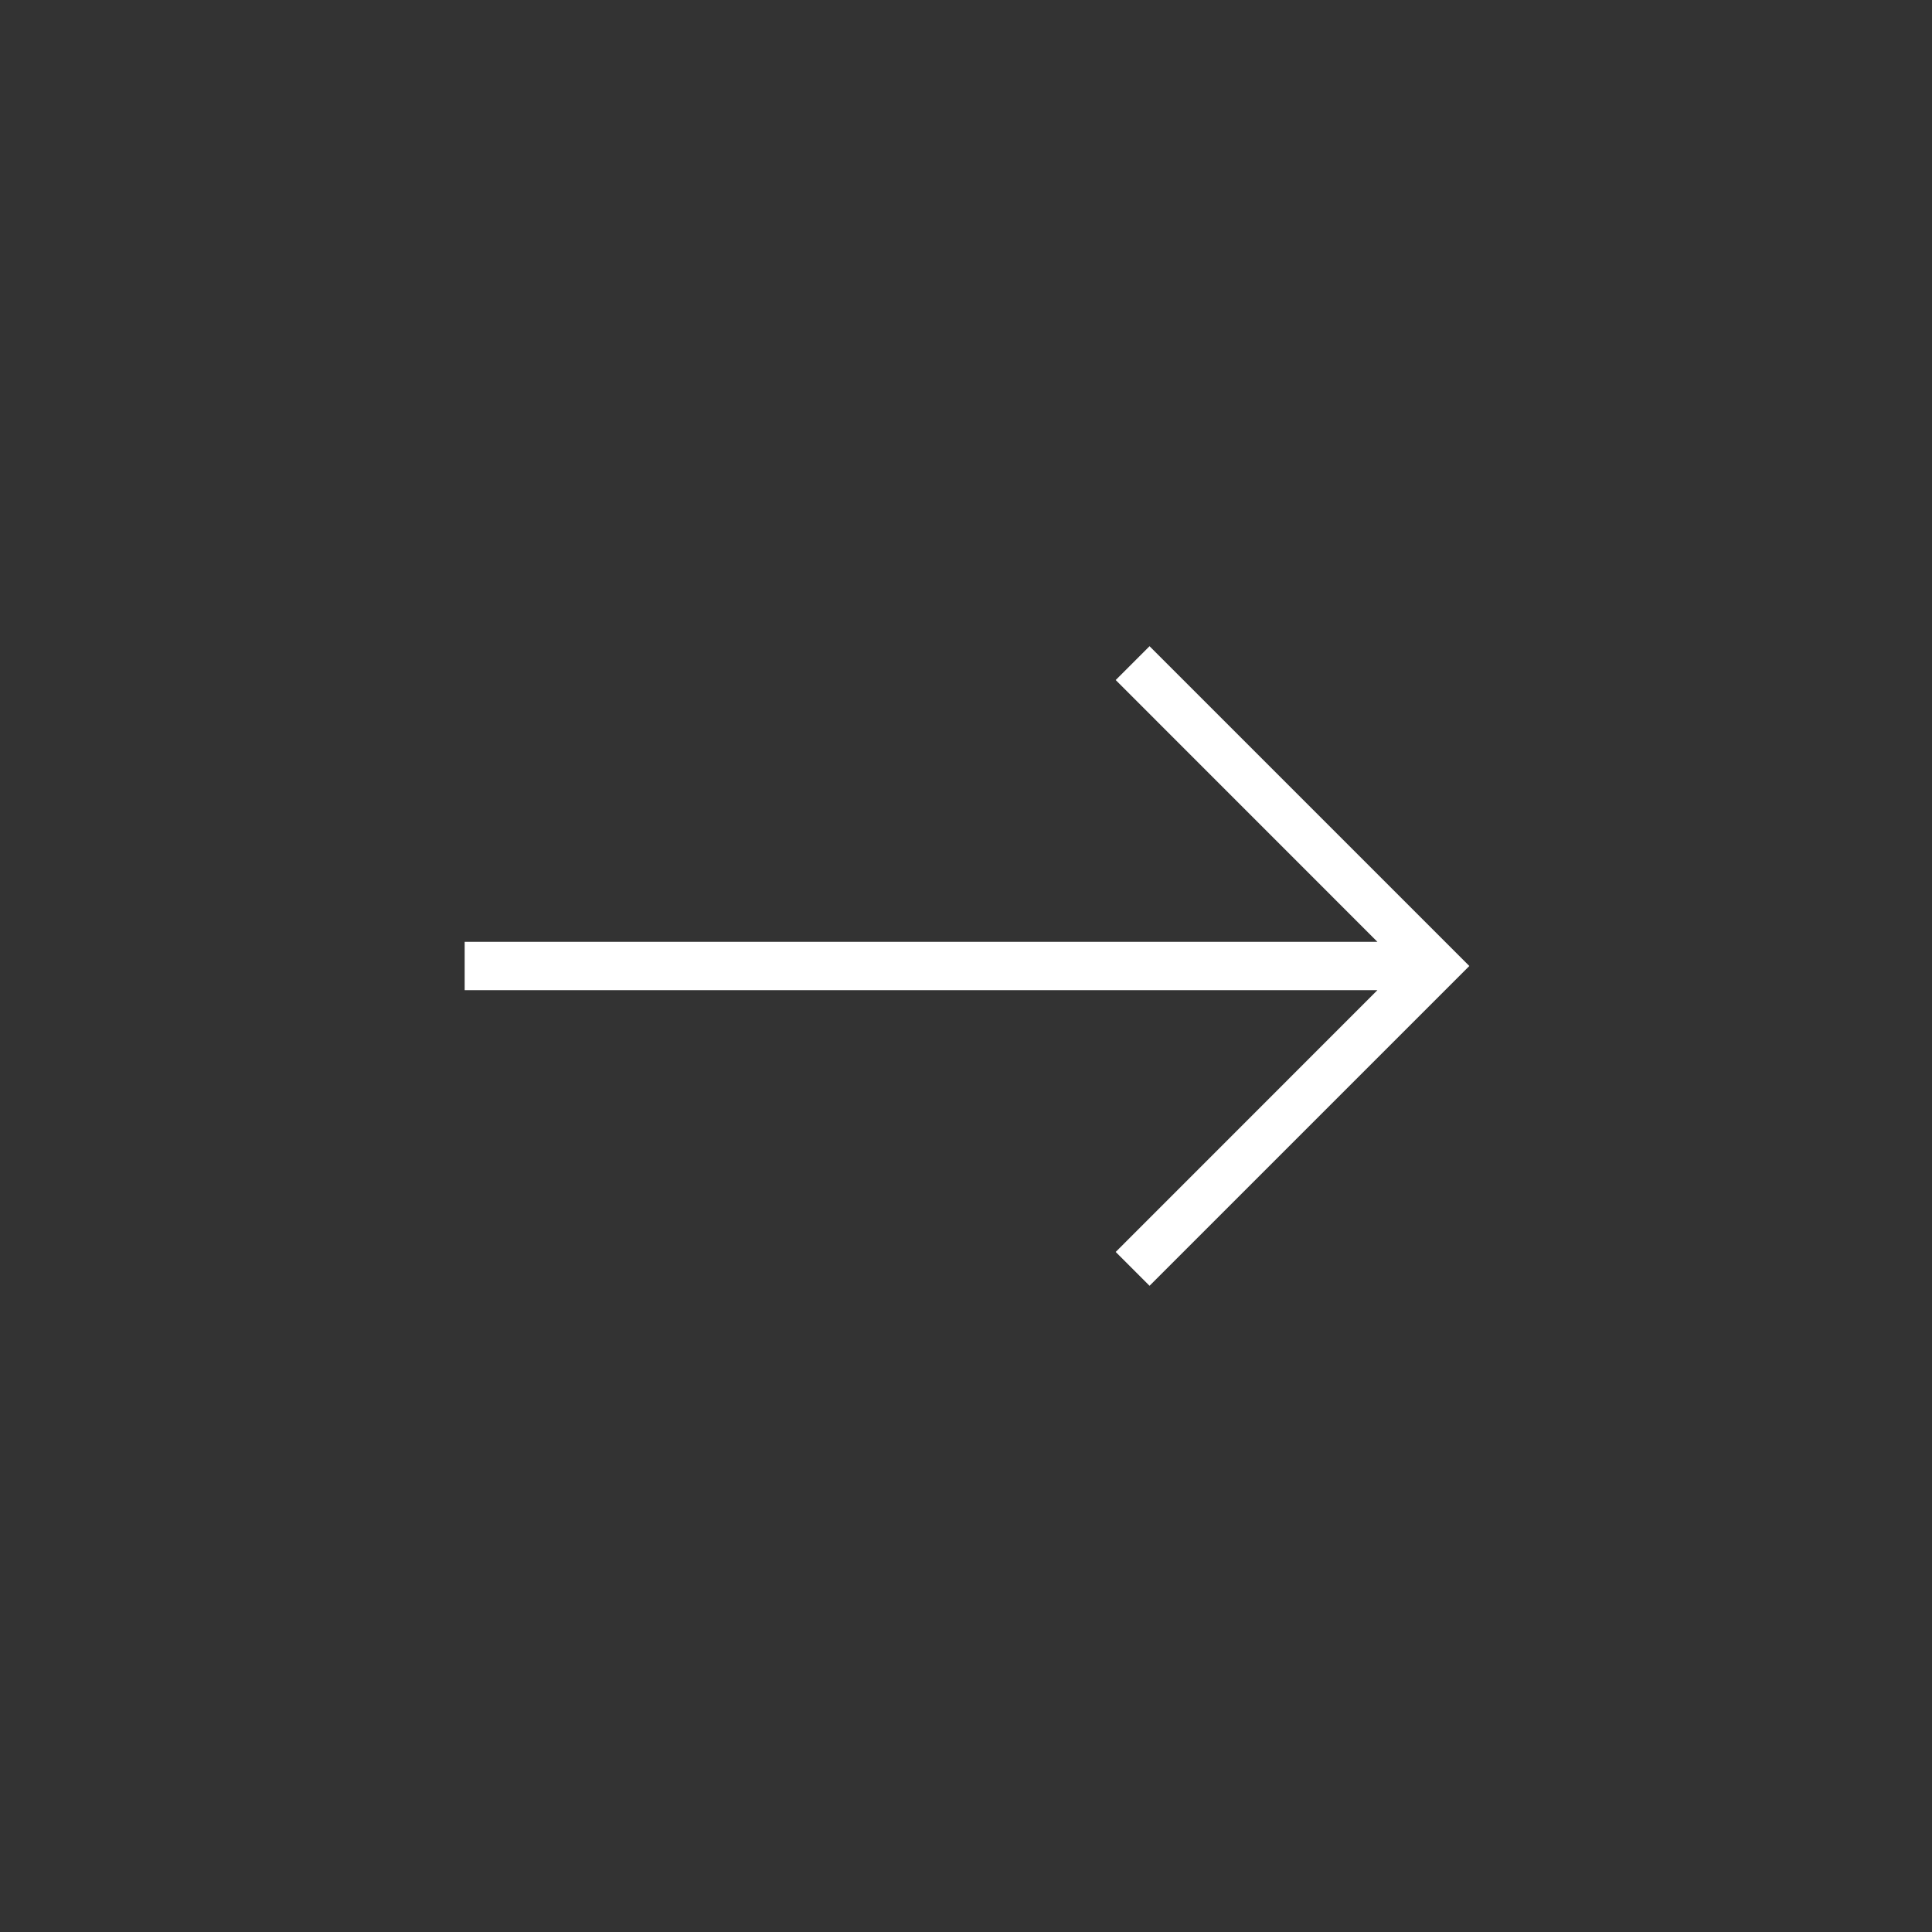 <?xml version="1.0" encoding="UTF-8"?> <svg xmlns="http://www.w3.org/2000/svg" viewBox="0 0 100 100" fill-rule="evenodd"><rect x="0" y="0" width="100" height="100" fill="#333333" stroke="none"/><path d="m58.102 64.801 1.398 1.398 16.199-16.199-16.199-16.199-1.398 1.398 13.797 13.801h-47.598v2h47.598z" fill="#ffffff" stroke-width="0.5" stroke="#ffffff"></path></svg> 